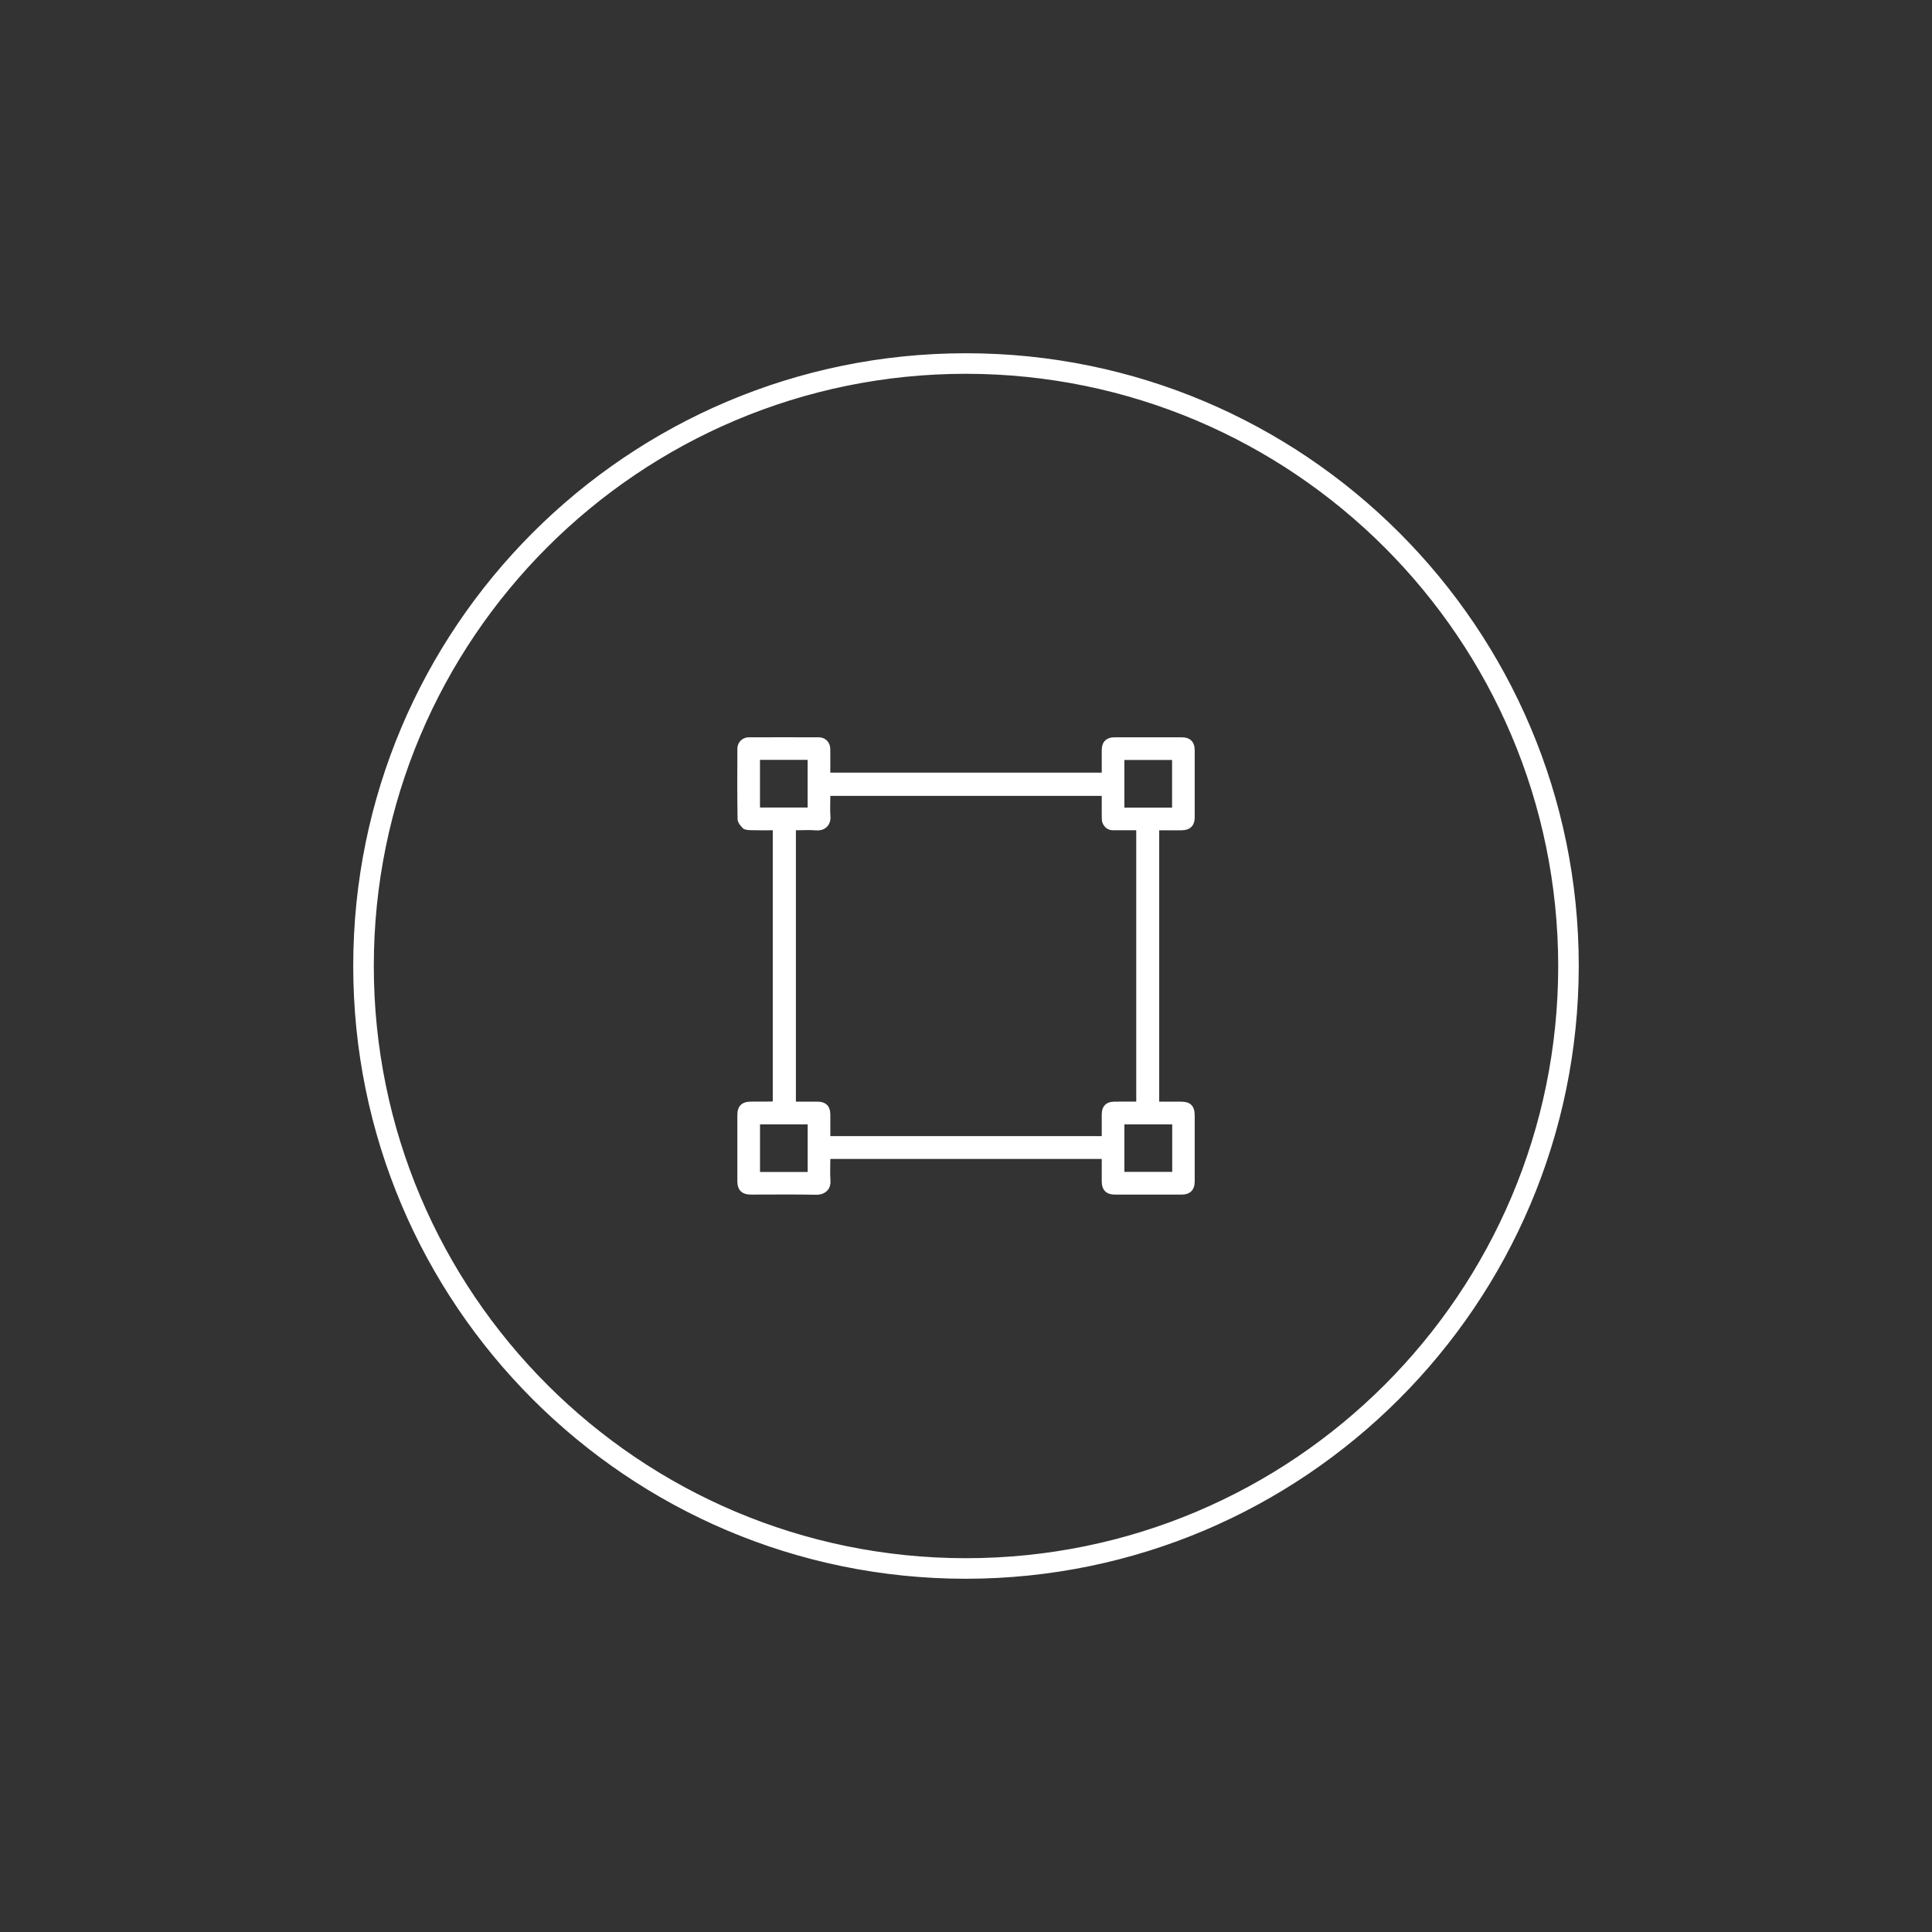 <?xml version="1.0" encoding="UTF-8"?> <!-- Generator: Adobe Illustrator 25.2.3, SVG Export Plug-In . SVG Version: 6.00 Build 0) --> <svg xmlns="http://www.w3.org/2000/svg" xmlns:xlink="http://www.w3.org/1999/xlink" version="1.1" id="Capa_1" x="0px" y="0px" viewBox="0 0 1080 1080" style="enable-background:new 0 0 1080 1080;" xml:space="preserve"><rect x="0" y="0" width="1080" height="1080" fill="#333333" stroke="none"/> <style type="text/css"> .st0{fill:#FFFFFF;} .st1{fill:#FFFFFF;stroke:#FFFFFF;stroke-miterlimit:10;} .st2{fill:#FFFFFF;stroke:#FFFFFF;stroke-width:0.748;stroke-miterlimit:10;} </style> <path class="st0" d="M1801.72,1499.34c22.53,0,40.88,18.35,40.88,40.88c0,22.53-18.12,40.88-40.65,40.88 c-22.76,0-41.11-18.35-41.11-40.88C1760.84,1517.69,1779.19,1499.34,1801.72,1499.34 M1770.36,1537.2 c0,18.82,12.31,41.81,33.68,41.81c18.81,0,28.34-18.81,28.34-35.54c0-19.05-12.08-41.81-33.45-41.81 C1780.11,1501.66,1770.36,1520.48,1770.36,1537.2"></path> <path class="st0" d="M1895.09,1504.45c-8.36,0-19.05,5.11-29.73,13.71v56.91c0,3.02,0,4.88,3.25,4.88h6.97v0.93h-29.73v-0.93h6.5 c3.72,0,3.72-2.09,3.72-4.88v-61.79c0-3.48-1.4-4.88-3.72-4.88c-1.86,0-3.95,0.7-6.27,2.09v-0.93l16.72-9.99 c1.63-0.93,2.56-0.46,2.56,1.39v14.63c7.9-4.88,27.87-16.49,31.13-16.49c11.61,0,18.35,6.74,21.37,15.8 c8.59-5.34,26.71-15.8,29.73-15.8c16.49,0,23.23,13.47,23.23,28.34v47.62c0,3.02,0,4.88,3.25,4.88h6.97v0.93h-29.73v-0.93h6.5 c3.72,0,3.72-2.09,3.72-4.88v-49.71c0-14.63-6.04-20.91-15.1-20.91c-7.9,0-17.89,4.65-28.11,12.31c0.93,3.25,1.39,6.97,1.39,10.69 v47.62c0,3.02,0,4.88,3.25,4.88h6.97v0.93h-29.73v-0.93h6.5c3.72,0,3.72-2.09,3.72-4.88v-49.71 C1910.43,1510.72,1904.15,1504.45,1895.09,1504.45"></path> <path class="st0" d="M2036.32,1504.45c-8.36,0-19.05,5.11-29.73,13.71v56.91c0,3.02,0,4.88,3.25,4.88h6.97v0.93h-29.73v-0.93h6.5 c3.72,0,3.72-2.09,3.72-4.88v-99.88c0-3.48-1.4-4.88-3.72-4.88c-1.86,0-3.95,0.7-6.27,2.09v-0.93l16.72-9.99 c1.63-0.93,2.56-0.47,2.56,1.39v52.73c7.9-4.88,27.87-16.49,31.13-16.49c16.49,0,23.23,13.47,23.23,28.34v47.62 c0,3.02,0,4.88,3.25,4.88h6.97v0.93h-29.73v-0.93h6.5c3.72,0,3.72-2.09,3.72-4.88v-49.71 C2051.65,1510.72,2045.38,1504.45,2036.32,1504.45"></path> <path class="st0" d="M1870.43,1722.96c1.04-0.64,2.2-0.96,3.47-0.96c0.48,0,0.97,0.05,1.48,0.15c0.51,0.1,1.01,0.29,1.5,0.58 c0.49,0.29,0.94,0.67,1.35,1.15c0.41,0.48,0.77,1.09,1.07,1.84c0.6-1.2,1.42-2.12,2.46-2.76c1.04-0.64,2.27-0.96,3.7-0.96 c2.23,0,3.9,0.66,5.01,1.99c1.11,1.33,1.67,3.08,1.67,5.26v10.78h-2.55v-9.72c0-1.85-0.35-3.34-1.03-4.47 c-0.69-1.13-1.86-1.69-3.51-1.69c-0.93,0-1.71,0.19-2.35,0.56c-0.64,0.38-1.15,0.87-1.54,1.48c-0.39,0.61-0.67,1.31-0.84,2.08 c-0.18,0.78-0.26,1.58-0.26,2.4v9.35h-2.55v-10.25c0-0.85-0.06-1.63-0.19-2.33c-0.13-0.7-0.34-1.3-0.66-1.78s-0.74-0.86-1.3-1.13 c-0.55-0.26-1.25-0.39-2.1-0.39c-0.6,0-1.21,0.14-1.82,0.41c-0.61,0.27-1.16,0.69-1.65,1.26c-0.49,0.56-0.88,1.28-1.18,2.14 c-0.3,0.86-0.45,1.88-0.45,3.06v9.01h-2.55v-13.7c0-0.48-0.01-1.09-0.04-1.84c-0.03-0.75-0.06-1.43-0.11-2.03h2.44 c0.05,0.48,0.09,1,0.11,1.58c0.03,0.58,0.04,1.05,0.04,1.43h0.07C1868.62,1724.43,1869.39,1723.6,1870.43,1722.96"></path> <path class="st0" d="M1916.97,1737.06c-0.75,1.13-1.73,1.98-2.93,2.55c-1.2,0.58-2.44,0.86-3.72,0.86c-1.38,0-2.62-0.24-3.74-0.71 c-1.11-0.48-2.07-1.13-2.85-1.95c-0.79-0.83-1.4-1.8-1.84-2.93s-0.66-2.34-0.66-3.64c0-1.3,0.22-2.52,0.66-3.64s1.05-2.1,1.84-2.93 c0.79-0.83,1.74-1.48,2.85-1.95c1.11-0.47,2.36-0.71,3.74-0.71c1.28,0,2.52,0.29,3.72,0.88c1.2,0.59,2.18,1.46,2.93,2.61h0.08 v-13.85h2.55v28.39h-2.55v-2.97H1916.97z M1903.94,1731.24c0,0.98,0.15,1.9,0.45,2.76c0.3,0.86,0.73,1.61,1.3,2.25 c0.56,0.64,1.26,1.14,2.08,1.5c0.83,0.36,1.77,0.54,2.82,0.54c0.98,0,1.88-0.18,2.7-0.54c0.83-0.36,1.54-0.86,2.14-1.48 c0.6-0.62,1.07-1.37,1.41-2.23c0.34-0.86,0.51-1.8,0.51-2.8c0-1-0.17-1.93-0.51-2.8c-0.34-0.86-0.81-1.61-1.41-2.25 c-0.6-0.64-1.31-1.14-2.14-1.5c-0.83-0.36-1.73-0.54-2.7-0.54c-1.05,0-1.99,0.19-2.82,0.56c-0.83,0.38-1.52,0.88-2.08,1.52 c-0.56,0.64-0.99,1.39-1.3,2.25C1904.09,1729.35,1903.94,1730.27,1903.94,1731.24"></path> <path class="st0" d="M1946.18,1730.72v0.56c0,0.2-0.01,0.41-0.04,0.64h-14.57c0.02,0.88,0.2,1.7,0.53,2.48 c0.32,0.78,0.77,1.45,1.35,2.03c0.57,0.58,1.25,1.03,2.03,1.37c0.78,0.34,1.61,0.51,2.52,0.51c1.33,0,2.47-0.31,3.44-0.92 c0.96-0.61,1.69-1.32,2.2-2.12l1.91,1.5c-1.05,1.33-2.21,2.28-3.47,2.85c-1.26,0.58-2.62,0.86-4.07,0.86c-1.3,0-2.51-0.23-3.62-0.7 c-1.11-0.46-2.07-1.11-2.87-1.93c-0.8-0.83-1.43-1.8-1.9-2.93c-0.46-1.13-0.69-2.35-0.69-3.68c0-1.33,0.23-2.55,0.68-3.68 c0.45-1.13,1.08-2.1,1.88-2.93c0.8-0.83,1.74-1.47,2.82-1.93c1.08-0.46,2.24-0.69,3.49-0.69c1.38,0,2.59,0.23,3.64,0.69 c1.05,0.46,1.93,1.09,2.63,1.88c0.7,0.79,1.23,1.71,1.6,2.76C1946,1728.39,1946.18,1729.51,1946.18,1730.72 M1943.59,1729.89 c-0.08-1.65-0.61-3.02-1.6-4.11c-0.99-1.09-2.4-1.63-4.22-1.63c-0.85,0-1.64,0.16-2.37,0.47c-0.72,0.31-1.36,0.74-1.91,1.28 c-0.55,0.54-0.99,1.15-1.31,1.84c-0.33,0.69-0.51,1.41-0.56,2.16H1943.59z"></path> <path class="st0" d="M1958.94,1738.22c0,0.53-0.19,1-0.56,1.41c-0.38,0.41-0.86,0.62-1.46,0.62c-0.6,0-1.09-0.21-1.46-0.62 c-0.38-0.41-0.56-0.88-0.56-1.41c0-0.53,0.19-0.99,0.56-1.41c0.38-0.41,0.86-0.62,1.46-0.62c0.6,0,1.09,0.21,1.46,0.62 C1958.76,1737.23,1958.94,1737.7,1958.94,1738.22"></path> <path class="st0" d="M1802.06,1632.47c0,1.33-0.23,2.55-0.69,3.68c-0.46,1.13-1.11,2.1-1.93,2.93c-0.83,0.83-1.82,1.47-2.97,1.93 c-1.15,0.46-2.41,0.69-3.79,0.69c-1.35,0-2.6-0.23-3.75-0.69c-1.15-0.46-2.14-1.11-2.97-1.93c-0.83-0.83-1.47-1.8-1.93-2.93 c-0.46-1.13-0.69-2.35-0.69-3.68c0-1.33,0.23-2.55,0.69-3.68c0.46-1.13,1.11-2.1,1.93-2.93c0.83-0.83,1.81-1.47,2.97-1.93 c1.15-0.46,2.4-0.69,3.75-0.69c1.38,0,2.64,0.23,3.79,0.69c1.15,0.46,2.14,1.11,2.97,1.93c0.82,0.83,1.47,1.8,1.93,2.93 C1801.83,1629.92,1802.06,1631.15,1802.06,1632.47 M1799.36,1632.47c0-0.98-0.16-1.9-0.47-2.76c-0.31-0.86-0.76-1.61-1.33-2.25 c-0.58-0.64-1.28-1.15-2.1-1.52c-0.83-0.38-1.75-0.56-2.78-0.56c-1.03,0-1.95,0.19-2.76,0.56c-0.81,0.38-1.51,0.88-2.08,1.52 c-0.58,0.64-1.02,1.39-1.33,2.25c-0.31,0.86-0.47,1.78-0.47,2.76c0,0.98,0.16,1.9,0.47,2.76c0.31,0.86,0.76,1.61,1.33,2.25 c0.57,0.64,1.27,1.14,2.08,1.5c0.81,0.36,1.73,0.54,2.76,0.54c1.03,0,1.95-0.18,2.78-0.54c0.83-0.36,1.53-0.86,2.1-1.5 c0.58-0.64,1.02-1.39,1.33-2.25C1799.2,1634.37,1799.36,1633.45,1799.36,1632.47"></path> <path class="st0" d="M1822.37,1629.89c0-1.52-0.4-2.65-1.2-3.39c-0.8-0.75-1.97-1.12-3.49-1.12c-1.05,0-2.03,0.19-2.93,0.56 c-0.9,0.38-1.66,0.88-2.29,1.5l-1.43-1.69c0.73-0.73,1.68-1.33,2.87-1.8c1.19-0.47,2.53-0.71,4.04-0.71c0.95,0,1.84,0.13,2.67,0.39 c0.83,0.26,1.55,0.66,2.18,1.18c0.62,0.52,1.11,1.19,1.46,1.99c0.35,0.8,0.53,1.74,0.53,2.82v7.7c0,0.68,0.03,1.38,0.07,2.1 c0.05,0.73,0.12,1.34,0.23,1.84h-2.29c-0.07-0.43-0.14-0.89-0.19-1.39c-0.05-0.5-0.08-0.99-0.08-1.46h-0.07 c-0.8,1.18-1.71,2.02-2.72,2.54c-1.01,0.51-2.23,0.77-3.66,0.77c-0.68,0-1.37-0.09-2.08-0.28c-0.71-0.19-1.36-0.5-1.95-0.92 c-0.59-0.43-1.08-0.98-1.47-1.66c-0.39-0.68-0.58-1.51-0.58-2.49c0-1.36,0.34-2.43,1.03-3.22c0.69-0.79,1.61-1.38,2.76-1.77 c1.15-0.39,2.47-0.64,3.96-0.75c1.49-0.11,3.03-0.17,4.64-0.17V1629.89z M1821.62,1632.47c-1.05,0-2.11,0.04-3.17,0.13 c-1.06,0.09-2.03,0.26-2.89,0.53c-0.86,0.26-1.57,0.65-2.12,1.15c-0.55,0.5-0.83,1.16-0.83,1.99c0,0.63,0.12,1.15,0.36,1.58 c0.24,0.43,0.56,0.77,0.96,1.03c0.4,0.26,0.84,0.45,1.33,0.56c0.49,0.11,0.98,0.17,1.48,0.17c0.9,0,1.7-0.16,2.4-0.47 c0.7-0.31,1.29-0.74,1.77-1.28c0.47-0.54,0.84-1.16,1.09-1.86c0.25-0.7,0.38-1.44,0.38-2.21v-1.31H1821.62z"></path> <path class="st0" d="M1844.45,1627.85c-0.38-0.73-0.94-1.32-1.71-1.78c-0.76-0.46-1.63-0.69-2.61-0.69c-0.45,0-0.9,0.05-1.35,0.15 c-0.45,0.1-0.85,0.26-1.2,0.49c-0.35,0.23-0.63,0.51-0.84,0.86c-0.21,0.35-0.32,0.76-0.32,1.24c0,0.83,0.34,1.46,1.01,1.9 c0.68,0.44,1.74,0.81,3.19,1.11c2.08,0.43,3.61,1.04,4.6,1.86c0.99,0.81,1.48,1.91,1.48,3.29c0,1-0.19,1.85-0.58,2.54 c-0.39,0.69-0.9,1.25-1.52,1.69c-0.63,0.44-1.33,0.75-2.12,0.94s-1.58,0.28-2.38,0.28c-1.33,0-2.62-0.27-3.87-0.83 c-1.25-0.55-2.28-1.41-3.08-2.59l2.03-1.5c0.45,0.78,1.11,1.43,1.99,1.95c0.88,0.53,1.84,0.79,2.89,0.79c0.55,0,1.08-0.05,1.58-0.15 c0.5-0.1,0.94-0.28,1.31-0.53c0.38-0.25,0.68-0.57,0.9-0.96c0.23-0.39,0.34-0.87,0.34-1.45c0-0.93-0.44-1.62-1.33-2.08 c-0.89-0.46-2.17-0.89-3.85-1.29c-0.53-0.12-1.08-0.28-1.67-0.47c-0.59-0.19-1.13-0.46-1.63-0.83c-0.5-0.36-0.91-0.82-1.24-1.37 c-0.33-0.55-0.49-1.24-0.49-2.06c0-0.9,0.18-1.67,0.53-2.31c0.35-0.64,0.82-1.16,1.41-1.58c0.59-0.41,1.26-0.72,2.01-0.92 c0.75-0.2,1.53-0.3,2.33-0.3c1.23,0,2.42,0.28,3.57,0.83c1.15,0.55,2.02,1.33,2.59,2.33L1844.45,1627.85z"></path> <path class="st0" d="M1858.64,1616.93c0,0.53-0.19,0.96-0.56,1.3c-0.38,0.34-0.79,0.51-1.24,0.51c-0.45,0-0.86-0.17-1.24-0.51 c-0.38-0.34-0.56-0.77-0.56-1.3c0-0.53,0.19-0.96,0.56-1.29c0.38-0.34,0.79-0.51,1.24-0.51c0.45,0,0.86,0.17,1.24,0.51 C1858.45,1615.97,1858.64,1616.4,1858.64,1616.93 M1858.12,1641.26h-2.55v-17.57h2.55V1641.26z"></path> <path class="st0" d="M1878.01,1627.85c-0.38-0.73-0.94-1.32-1.71-1.78c-0.76-0.46-1.63-0.69-2.61-0.69c-0.45,0-0.9,0.05-1.35,0.15 c-0.45,0.1-0.85,0.26-1.2,0.49c-0.35,0.23-0.63,0.51-0.84,0.86c-0.21,0.35-0.32,0.76-0.32,1.24c0,0.83,0.34,1.46,1.01,1.9 c0.68,0.44,1.74,0.81,3.19,1.11c2.08,0.43,3.61,1.04,4.6,1.86c0.99,0.81,1.48,1.91,1.48,3.29c0,1-0.19,1.85-0.58,2.54 c-0.39,0.69-0.9,1.25-1.52,1.69c-0.63,0.44-1.33,0.75-2.12,0.94s-1.58,0.28-2.38,0.28c-1.33,0-2.62-0.27-3.87-0.83 c-1.25-0.55-2.28-1.41-3.08-2.59l2.03-1.5c0.45,0.78,1.11,1.43,1.99,1.95c0.88,0.53,1.84,0.79,2.89,0.79c0.55,0,1.08-0.05,1.58-0.15 c0.5-0.1,0.94-0.28,1.31-0.53c0.38-0.25,0.68-0.57,0.9-0.96c0.23-0.39,0.34-0.87,0.34-1.45c0-0.93-0.44-1.62-1.33-2.08 c-0.89-0.46-2.17-0.89-3.85-1.29c-0.53-0.12-1.08-0.28-1.67-0.47c-0.59-0.19-1.13-0.46-1.63-0.83c-0.5-0.36-0.91-0.82-1.24-1.37 c-0.33-0.55-0.49-1.24-0.49-2.06c0-0.9,0.18-1.67,0.53-2.31c0.35-0.64,0.82-1.16,1.41-1.58c0.59-0.41,1.26-0.72,2.01-0.92 c0.75-0.2,1.53-0.3,2.33-0.3c1.23,0,2.42,0.28,3.57,0.83c1.15,0.55,2.02,1.33,2.59,2.33L1878.01,1627.85z"></path> <path class="st0" d="M1915,1641.26c-0.05-0.47-0.09-1-0.11-1.58c-0.03-0.58-0.04-1.05-0.04-1.43h-0.08c-0.5,1.03-1.31,1.86-2.44,2.5 c-1.13,0.64-2.32,0.96-3.57,0.96c-2.23,0-3.9-0.66-5.01-1.99c-1.11-1.33-1.67-3.08-1.67-5.26v-10.78h2.55v9.72 c0,0.93,0.07,1.77,0.22,2.52c0.15,0.75,0.41,1.4,0.77,1.93c0.36,0.54,0.85,0.96,1.46,1.26c0.61,0.3,1.38,0.45,2.31,0.45 c0.68,0,1.33-0.14,1.97-0.41c0.64-0.27,1.21-0.69,1.71-1.26s0.9-1.28,1.2-2.14c0.3-0.86,0.45-1.88,0.45-3.06v-9.01h2.55v13.7 c0,0.48,0.01,1.09,0.04,1.84c0.03,0.75,0.06,1.43,0.11,2.03H1915z"></path> <path class="st0" d="M1927.76,1625.71c-0.03-0.75-0.06-1.43-0.11-2.03h2.44c0.05,0.48,0.09,1,0.11,1.58s0.04,1.05,0.04,1.43h0.08 c0.5-1.03,1.25-1.86,2.25-2.5c1-0.64,2.13-0.96,3.38-0.96c0.32,0,0.62,0.01,0.88,0.04c0.26,0.03,0.53,0.08,0.81,0.15l-0.34,2.44 c-0.15-0.05-0.4-0.1-0.75-0.15c-0.35-0.05-0.7-0.07-1.05-0.07c-0.67,0-1.33,0.12-1.95,0.38c-0.63,0.25-1.17,0.64-1.63,1.18 c-0.46,0.54-0.84,1.22-1.13,2.06c-0.29,0.84-0.43,1.84-0.43,3.02v8.99h-2.55v-13.7C1927.8,1627.08,1927.79,1626.47,1927.76,1625.71"></path> <path class="st0" d="M1947.7,1638.29v2.97h-2.55v-28.38h2.55v13.85h0.08c0.75-1.15,1.73-2.02,2.93-2.61 c1.2-0.59,2.44-0.88,3.72-0.88c1.38,0,2.62,0.24,3.74,0.71c1.11,0.48,2.06,1.13,2.85,1.95c0.79,0.83,1.4,1.8,1.84,2.93 c0.44,1.13,0.66,2.34,0.66,3.64c0,1.3-0.22,2.52-0.66,3.64c-0.44,1.13-1.05,2.1-1.84,2.93c-0.79,0.83-1.74,1.48-2.85,1.95 c-1.11,0.47-2.36,0.71-3.74,0.71c-1.28,0-2.52-0.29-3.72-0.86c-1.2-0.58-2.18-1.43-2.93-2.55H1947.7z M1960.8,1632.47 c0-0.98-0.15-1.9-0.45-2.76c-0.3-0.86-0.73-1.61-1.3-2.25c-0.56-0.64-1.26-1.15-2.08-1.52c-0.83-0.38-1.77-0.56-2.82-0.56 c-0.97,0-1.88,0.18-2.7,0.54c-0.83,0.36-1.54,0.86-2.14,1.5c-0.6,0.64-1.07,1.39-1.41,2.25c-0.34,0.86-0.51,1.8-0.51,2.8 c0,1,0.17,1.93,0.51,2.8c0.34,0.86,0.81,1.61,1.41,2.23c0.6,0.63,1.31,1.12,2.14,1.48c0.83,0.36,1.73,0.54,2.7,0.54 c1.05,0,1.99-0.18,2.82-0.54c0.83-0.36,1.52-0.86,2.08-1.5c0.56-0.64,0.99-1.39,1.3-2.25 C1960.65,1634.37,1960.8,1633.45,1960.8,1632.47"></path> <path class="st0" d="M1983.82,1629.89c0-1.52-0.4-2.65-1.2-3.39c-0.8-0.75-1.97-1.12-3.49-1.12c-1.05,0-2.03,0.19-2.93,0.56 c-0.9,0.38-1.66,0.88-2.29,1.5l-1.43-1.69c0.73-0.73,1.68-1.33,2.87-1.8c1.19-0.47,2.53-0.71,4.04-0.71c0.95,0,1.84,0.13,2.67,0.39 c0.83,0.26,1.55,0.66,2.18,1.18c0.62,0.52,1.11,1.19,1.46,1.99c0.35,0.8,0.53,1.74,0.53,2.82v7.7c0,0.68,0.03,1.38,0.07,2.1 c0.05,0.73,0.12,1.34,0.23,1.84h-2.29c-0.07-0.43-0.14-0.89-0.19-1.39c-0.05-0.5-0.08-0.99-0.08-1.46h-0.07 c-0.8,1.18-1.71,2.02-2.72,2.54c-1.01,0.51-2.23,0.77-3.66,0.77c-0.68,0-1.37-0.09-2.08-0.28c-0.71-0.19-1.36-0.5-1.95-0.92 c-0.59-0.43-1.08-0.98-1.47-1.66c-0.39-0.68-0.58-1.51-0.58-2.49c0-1.36,0.34-2.43,1.03-3.22c0.69-0.79,1.61-1.38,2.76-1.77 c1.15-0.39,2.47-0.64,3.96-0.75c1.49-0.11,3.03-0.17,4.64-0.17V1629.89z M1983.07,1632.47c-1.05,0-2.11,0.04-3.17,0.13 c-1.06,0.09-2.03,0.26-2.89,0.53c-0.86,0.26-1.57,0.65-2.12,1.15c-0.55,0.5-0.83,1.16-0.83,1.99c0,0.63,0.12,1.15,0.36,1.58 c0.24,0.43,0.56,0.77,0.96,1.03c0.4,0.26,0.84,0.45,1.33,0.56c0.49,0.11,0.98,0.17,1.48,0.17c0.9,0,1.7-0.16,2.4-0.47 c0.7-0.31,1.29-0.74,1.77-1.28c0.47-0.54,0.84-1.16,1.09-1.86c0.25-0.7,0.38-1.44,0.38-2.21v-1.31H1983.07z"></path> <path class="st0" d="M1998.83,1623.69c0.05,0.48,0.09,1,0.11,1.58c0.03,0.58,0.04,1.05,0.04,1.43h0.08c0.5-1.03,1.31-1.86,2.44-2.5 c1.13-0.64,2.32-0.96,3.57-0.96c2.23,0,3.9,0.66,5.01,1.99c1.11,1.33,1.67,3.08,1.67,5.26v10.77h-2.55v-9.72 c0-0.93-0.07-1.76-0.22-2.52c-0.15-0.75-0.41-1.4-0.77-1.93c-0.36-0.54-0.85-0.96-1.46-1.26c-0.61-0.3-1.38-0.45-2.31-0.45 c-0.68,0-1.33,0.14-1.97,0.41c-0.64,0.28-1.21,0.69-1.71,1.26c-0.5,0.56-0.9,1.28-1.2,2.14c-0.3,0.86-0.45,1.88-0.45,3.06v9.01 h-2.55v-13.7c0-0.48-0.01-1.09-0.04-1.84c-0.03-0.75-0.06-1.43-0.11-2.03H1998.83z"></path> <path class="st0" d="M2039.57,1632.47c0,1.33-0.23,2.55-0.69,3.68c-0.46,1.13-1.11,2.1-1.93,2.93c-0.83,0.83-1.82,1.47-2.97,1.93 c-1.15,0.46-2.41,0.69-3.79,0.69c-1.35,0-2.6-0.23-3.75-0.69c-1.15-0.46-2.14-1.11-2.97-1.93c-0.83-0.83-1.47-1.8-1.93-2.93 c-0.46-1.13-0.69-2.35-0.69-3.68c0-1.33,0.23-2.55,0.69-3.68c0.46-1.13,1.11-2.1,1.93-2.93c0.83-0.83,1.81-1.47,2.97-1.93 c1.15-0.46,2.4-0.69,3.75-0.69c1.38,0,2.64,0.23,3.79,0.69c1.15,0.46,2.14,1.11,2.97,1.93c0.82,0.83,1.47,1.8,1.93,2.93 C2039.34,1629.92,2039.57,1631.15,2039.57,1632.47 M2036.87,1632.47c0-0.98-0.16-1.9-0.47-2.76c-0.31-0.86-0.76-1.61-1.33-2.25 c-0.58-0.64-1.28-1.15-2.1-1.52c-0.83-0.38-1.75-0.56-2.78-0.56c-1.03,0-1.95,0.19-2.76,0.56c-0.81,0.38-1.51,0.88-2.08,1.52 c-0.58,0.64-1.02,1.39-1.33,2.25c-0.31,0.86-0.47,1.78-0.47,2.76c0,0.98,0.16,1.9,0.47,2.76c0.31,0.86,0.76,1.61,1.33,2.25 c0.57,0.64,1.27,1.14,2.08,1.5c0.81,0.36,1.73,0.54,2.76,0.54c1.03,0,1.95-0.18,2.78-0.54c0.83-0.36,1.53-0.86,2.1-1.5 c0.58-0.64,1.02-1.39,1.33-2.25C2036.71,1634.37,2036.87,1633.45,2036.87,1632.47"></path> <path class="st0" d="M1921.62,1679.15c0,4.58-3.71,8.29-8.29,8.29c-4.58,0-8.29-3.71-8.29-8.29c0-4.58,3.71-8.29,8.29-8.29 C1917.91,1670.85,1921.62,1674.57,1921.62,1679.15"></path> <g> <path class="st1" d="M-904.72,444.76c-188.9,0-342.04-153.13-342.04-342.04c0-188.9,153.13-342.03,342.04-342.03 s342.04,153.13,342.04,342.03C-562.91,291.52-715.91,444.53-904.72,444.76 M-904.72-228.83c-183.1,0-331.54,148.44-331.54,331.54 c0,183.11,148.44,331.55,331.54,331.55c183.11,0,331.55-148.44,331.55-331.55C-573.34-80.32-721.69-228.65-904.72-228.83"></path> <path class="st2" d="M-855.32,221.22h63.02c2.14,0,4.28-2.14,4.28-4.3v-38.66c0-2.15-2.14-4.29-4.28-4.29h-63.02 c-2.14,0-4.29,2.14-4.29,4.29v38.66C-859.61,219.79-857.46,221.22-855.32,221.22z M-797.32,212.62h-22.2v-30.07h22.2V212.62z M-851.02,182.56h22.2v30.07h-22.2V182.56z"></path> <path class="st1" d="M-756.5,144.61l-25.78-28.65c-2.15-2.14-4.29-2.14-6.44,0c-2.15,2.15-2.15,4.3,0,6.45l19.33,21.49h-122.45 l-71.6-80.2h39.39c11.45,10.74,27.92,17.9,45.1,17.9h17.19c10.74,0,20.04-2.16,28.63-7.17l30.79,34.36c2.15,2.15,4.3,2.15,6.45,0 c2.14-2.15,2.14-4.29,0-6.44l-29.36-33.65c17.18-11.46,27.92-30.78,27.92-53.71c0-35.08-28.64-64.44-64.44-64.44h-17.19 c-21.48,0-40.81,10.74-53.7,27.92c-0.72,2.15-0.72,4.3,0.71,6.45c2.15,0.71,4.3,0.71,6.44-0.73 c10.75-15.03,27.93-23.63,45.83-23.63c30.79,0,55.84,24.36,55.84,55.86c0,31.5-24.34,55.84-55.84,55.84 c-31.5,0-55.86-24.34-55.86-55.84c0-5.01,0.72-11.45,2.15-17.18c0.72-2.16,0-5.01-2.86-5.01c-2.15-0.72-5.01,0-5.01,2.85 c-2.15,6.45-2.86,12.89-2.86,20.05c0,13.61,4.29,27.93,12.89,38.67h-41.53c-0.72,0-2.15,0.72-2.87,0.72l-45.83,50.11 c-2.14,2.15-0.71,4.3,0,6.46c2.16,2.14,4.3,0.71,6.45,0l41.53-47.26l75.9,84.49v95.23h-45.83v-67.31c0-2.15-2.14-4.29-4.29-4.29 h-50.12c-2.15,0-4.29,2.14-4.29,4.29v67.31h-45.83v-95.23l21.48-23.63c2.15-2.15,0.71-4.29,0-6.44c-2.14-2.15-4.3-0.72-6.44,0 l-22.2,25.78c-0.71,0.71-0.71,2.15-0.71,2.86v101.68c0,2.14,2.14,4.29,4.29,4.29h293.57c2.16,0,4.3-2.15,4.3-4.29V148.9v-0.71 C-755.78,146.04-756.5,146.04-756.5,144.61 M-814.5,16.43c0-21.48-9.32-39.39-25.78-51.55c20.04,8.59,34.36,28.64,34.36,51.55 c0,22.91-13.6,42.96-34.36,51.56C-825.24,57.25-814.5,37.92-814.5,16.43 M-952.7,245.57h-41.53v-63h41.53V245.57z M-764.38,245.57 h-124.59V153.2h124.59V245.57z"></path> <path class="st2" d="M-756.5,144.61l-25.78-28.65c-2.15-2.14-4.29-2.14-6.44,0c-2.15,2.15-2.15,4.3,0,6.45l19.33,21.49h-122.45 l-71.6-80.2h39.39c11.45,10.74,27.92,17.9,45.1,17.9h17.19c10.74,0,20.04-2.16,28.63-7.17l30.79,34.36c2.15,2.15,4.3,2.15,6.45,0 c2.14-2.15,2.14-4.29,0-6.44l-29.36-33.65c17.18-11.46,27.92-30.78,27.92-53.71c0-35.08-28.64-64.44-64.44-64.44h-17.19 c-21.48,0-40.81,10.74-53.7,27.92c-0.72,2.15-0.72,4.3,0.71,6.45c2.15,0.71,4.3,0.71,6.44-0.73 c10.75-15.03,27.93-23.63,45.83-23.63c30.79,0,55.84,24.36,55.84,55.86c0,31.5-24.34,55.84-55.84,55.84 c-31.5,0-55.86-24.34-55.86-55.84c0-5.01,0.72-11.45,2.15-17.18c0.72-2.16,0-5.01-2.86-5.01c-2.15-0.72-5.01,0-5.01,2.85 c-2.15,6.45-2.86,12.89-2.86,20.05c0,13.61,4.29,27.93,12.89,38.67h-41.53c-0.72,0-2.15,0.72-2.87,0.72l-45.83,50.11 c-2.14,2.15-0.71,4.3,0,6.46c2.16,2.14,4.3,0.71,6.45,0l41.53-47.26l75.9,84.49v95.23h-45.83v-67.31c0-2.15-2.14-4.29-4.29-4.29 h-50.12c-2.15,0-4.29,2.14-4.29,4.29v67.31h-45.83v-95.23l21.48-23.63c2.15-2.15,0.71-4.29,0-6.44c-2.14-2.15-4.3-0.72-6.44,0 l-22.2,25.78c-0.71,0.71-0.71,2.15-0.71,2.86v101.68c0,2.14,2.14,4.29,4.29,4.29h293.57c2.16,0,4.3-2.15,4.3-4.29V148.9v-0.71 C-755.78,146.04-756.5,146.04-756.5,144.61z M-814.5,16.43c0-21.48-9.32-39.39-25.78-51.55c20.04,8.59,34.36,28.64,34.36,51.55 c0,22.91-13.6,42.96-34.36,51.56C-825.24,57.25-814.5,37.92-814.5,16.43z M-952.7,245.57h-41.53v-63h41.53V245.57z M-764.38,245.57 h-124.59V153.2h124.59V245.57z"></path> <path class="st1" d="M-889.69,33.62c-2.14-0.71-4.29-0.71-6.44,0.72c-0.72,2.15-0.72,4.29,0.71,6.44c4.3,2.14,6.44,2.86,10.74,4.3 v2.14c0,2.15,2.15,4.29,4.3,4.29s4.29-2.14,4.29-4.29v-2.86c7.16-2.15,11.46-7.16,12.89-13.6c0.71-7.16-2.87-15.04-10.74-17.19 c-0.72,0-0.72,0-2.15-0.72V-0.03c0.71,0,2.15,0.71,2.15,0.71c5.01,4.3,10.74-2.86,5.01-7.17c-0.72-0.71-4.3-2.14-7.16-2.86v-2.14 c0-2.16-2.14-4.3-4.29-4.3s-4.3,2.14-4.3,4.3v2.14h-0.71c-5.01,0.72-8.6,6.44-9.31,11.45c-0.72,5.01,0.71,9.31,4.29,12.89 c2.14,0.72,2.87,2.14,6.44,2.87v17.89C-885.39,35.77-887.53,34.34-889.69,33.62 M-871.79,27.89c0,2.14-2.14,4.3-4.29,5.01V21.45 C-871.79,22.88-871.79,27.18-871.79,27.89 M-885.39,6.4c-0.72-0.71-0.72-2.14-0.72-4.29c0-0.71,0.72-2.14,2.15-2.86L-885.39,6.4 C-884.68,7.84-884.68,7.84-885.39,6.4"></path> </g> <g id="ETTOfK_1_"> <g> <path class="st0" d="M615.88,647.87c-50.69,0-101.03,0-151.72,0c0,4.02-0.23,8,0.06,11.94c0.39,5.35-3.34,8.16-8.04,8.06 c-12.15-0.26-24.3-0.08-36.45-0.09c-5,0-7.54-2.52-7.55-7.45c-0.01-12.32-0.01-24.63,0-36.95c0-5.12,2.47-7.55,7.66-7.57 c3.83-0.01,7.66-0.02,11.48-0.03c0.16,0,0.31-0.08,0.66-0.16c0-50.33,0-100.72,0-151.5c-4.12,0-8.32,0.08-12.53-0.05 c-1.43-0.04-3.27-0.2-4.17-1.07c-1.38-1.33-2.93-3.32-2.97-5.06c-0.24-13.14-0.17-26.29-0.11-39.44c0.02-3.59,2.8-6.32,6.37-6.33 c13.07-0.05,26.13-0.05,39.2,0c3.7,0.02,6.32,2.8,6.36,6.58c0.05,4.32,0.01,8.64,0.01,13.18c50.57,0,101.01,0,151.73,0 c0-4.18-0.01-8.31,0-12.45c0.02-4.85,2.51-7.33,7.37-7.33c12.4-0.01,24.8-0.01,37.2,0c4.87,0,7.4,2.51,7.41,7.32 c0.01,12.48,0.01,24.96,0,37.45c-0.01,4.64-2.58,7.18-7.27,7.21c-4.14,0.02-8.28,0-12.58,0c0,50.61,0,100.99,0,151.7 c4.09,0,8.13-0.01,12.18,0c5.31,0.01,7.66,2.4,7.67,7.78c0,12.23,0.01,24.46,0,36.7c0,4.97-2.54,7.49-7.51,7.49 c-12.32,0.01-24.64,0.01-36.95,0c-5,0-7.5-2.48-7.51-7.46C615.86,656.26,615.88,652.2,615.88,647.87z M635.17,615.81 c0-50.66,0-101.03,0-151.7c-4.36,0-8.58-0.01-12.8,0.01c-2.93,0.01-4.92-1.44-6.01-4.02c-0.43-1.02-0.45-2.26-0.46-3.41 c-0.05-3.95-0.02-7.9-0.02-11.8c-50.81,0-101.19,0-151.72,0c0,3.94-0.24,7.7,0.06,11.42c0.38,4.78-2.93,8.26-7.93,7.87 c-3.77-0.3-7.58-0.06-11.38-0.06c0,50.75,0,101.13,0,151.7c4.08,0,7.98-0.01,11.88,0c4.9,0.02,7.35,2.44,7.37,7.3 c0.01,3.96,0,7.93,0,11.97c50.71,0,101.1,0,151.72,0c0-4.14-0.01-8.11,0-12.09c0.02-4.71,2.49-7.16,7.23-7.18 C627.08,615.8,631.06,615.81,635.17,615.81z M424.84,424.77c0,9.07,0,17.85,0,26.63c9,0,17.84,0,26.63,0c0-8.98,0-17.76,0-26.63 C442.54,424.77,433.76,424.77,424.84,424.77z M655.2,451.48c0-9.03,0-17.81,0-26.64c-8.99,0-17.83,0-26.66,0 c0,8.97,0,17.75,0,26.64C637.46,451.48,646.24,451.48,655.2,451.48z M451.49,628.54c-9.04,0-17.88,0-26.64,0 c0,8.99,0,17.77,0,26.61c8.95,0,17.73,0,26.64,0C451.49,646.24,451.49,637.46,451.49,628.54z M655.27,628.52 c-9.06,0-17.9,0-26.73,0c0,8.96,0,17.75,0,26.57c8.98,0,17.82,0,26.73,0C655.27,646.17,655.27,637.45,655.27,628.52z"></path> </g> </g> <g> <path class="st1" d="M540,882.04c-188.9,0-342.04-153.13-342.04-342.04c0-188.9,153.13-342.03,342.04-342.03 S882.04,351.09,882.04,540C881.81,728.8,728.82,881.81,540,882.04 M540,208.45c-183.1,0-331.54,148.44-331.54,331.54 c0,183.11,148.44,331.55,331.54,331.55c183.11,0,331.55-148.44,331.55-331.55C871.38,356.96,723.04,208.63,540,208.45"></path> </g> </svg> 